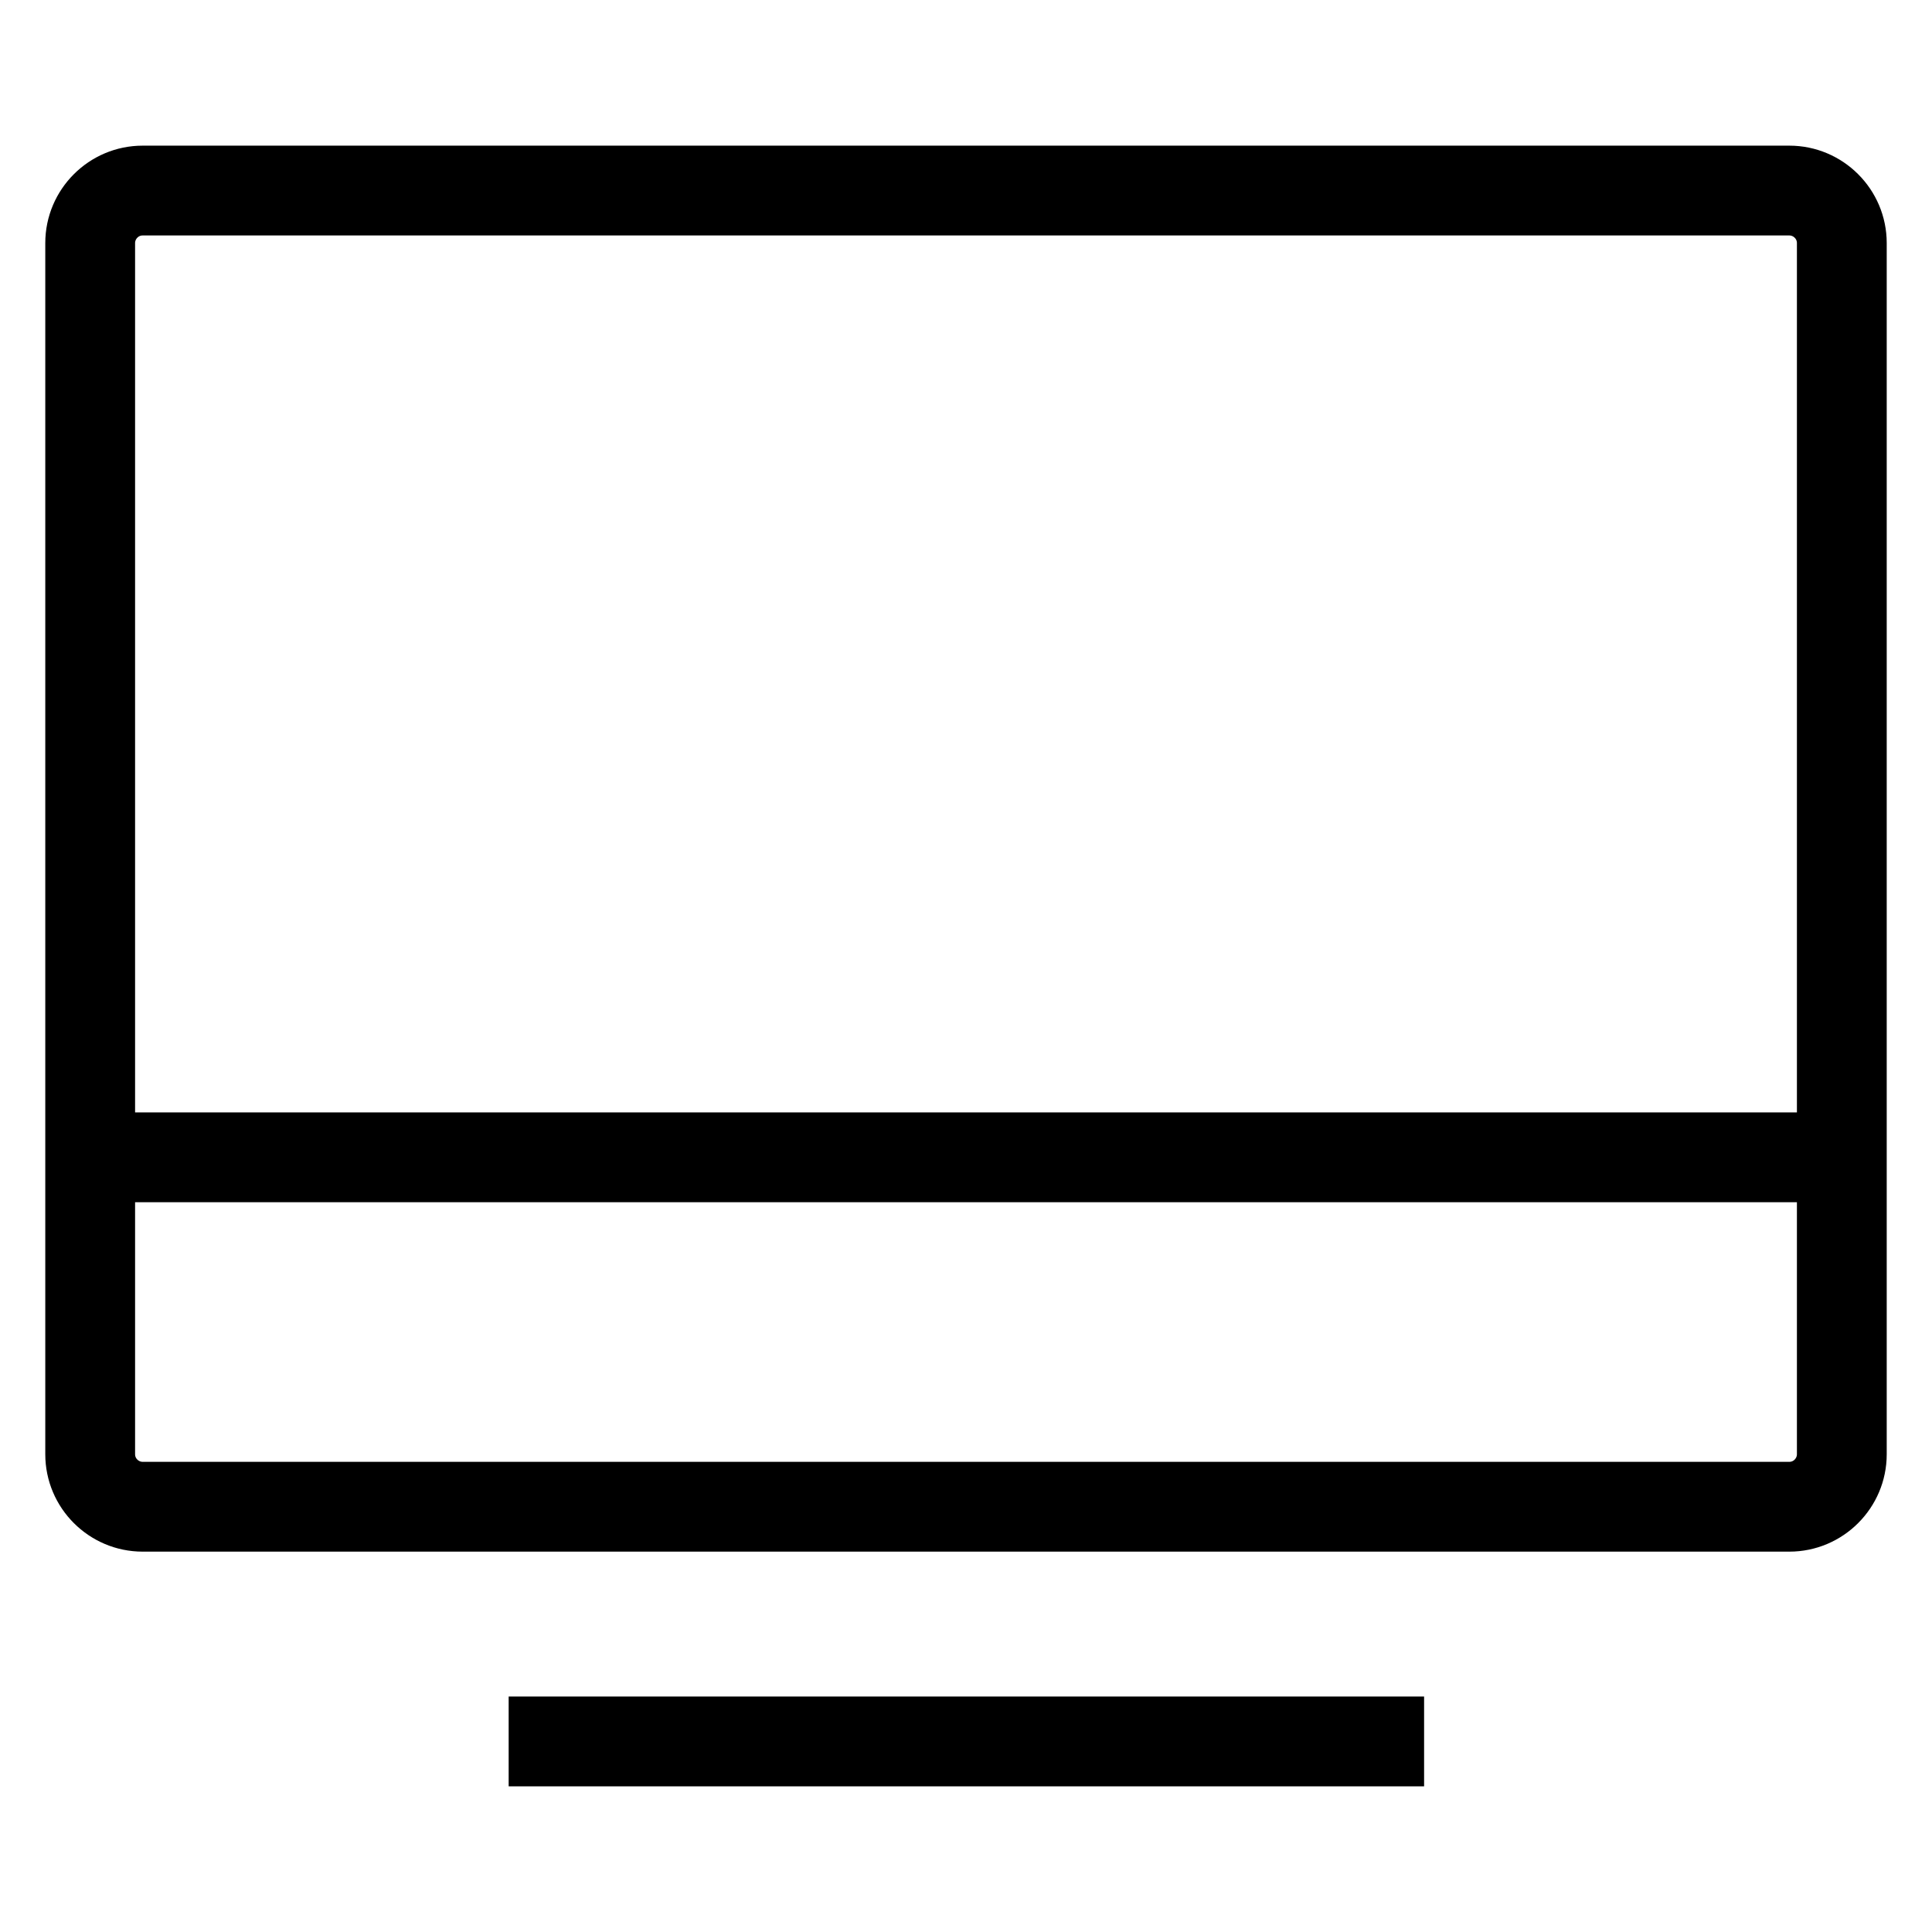 <?xml version="1.0" encoding="utf-8"?>
<!-- Svg Vector Icons : http://www.onlinewebfonts.com/icon -->
<!DOCTYPE svg PUBLIC "-//W3C//DTD SVG 1.1//EN" "http://www.w3.org/Graphics/SVG/1.1/DTD/svg11.dtd">
<svg version="1.1" xmlns="http://www.w3.org/2000/svg" xmlns:xlink="http://www.w3.org/1999/xlink" x="0px" y="0px" viewBox="0 0 256 256" enable-background="new 0 0 256 256" xml:space="preserve">
<g><g><path stroke-width="8" fill-opacity="0" stroke="#000000"  d="M237.1,27.2c2.7,0,5,2.2,5,5v160.5c0,2.7-2.2,5-5,5H18.9c-2.7,0-5-2.2-5-5V32.2c0-2.7,2.2-5,5-5H237.1 M237.1,23.3H18.9c-4.9,0-8.9,4-8.9,8.9v160.5c0,4.9,4,8.9,8.9,8.9h218.2c4.9,0,8.9-4,8.9-8.9V32.2C246,27.3,242,23.3,237.1,23.3L237.1,23.3z"/><path stroke-width="8" fill-opacity="0" stroke="#000000"  d="M71.4,228.8h113.3v3.9H71.4V228.8L71.4,228.8z"/><path stroke-width="8" fill-opacity="0" stroke="#000000"  d="M13.9,151.4h228.2v3.9H13.9V151.4z"/></g></g>
</svg>